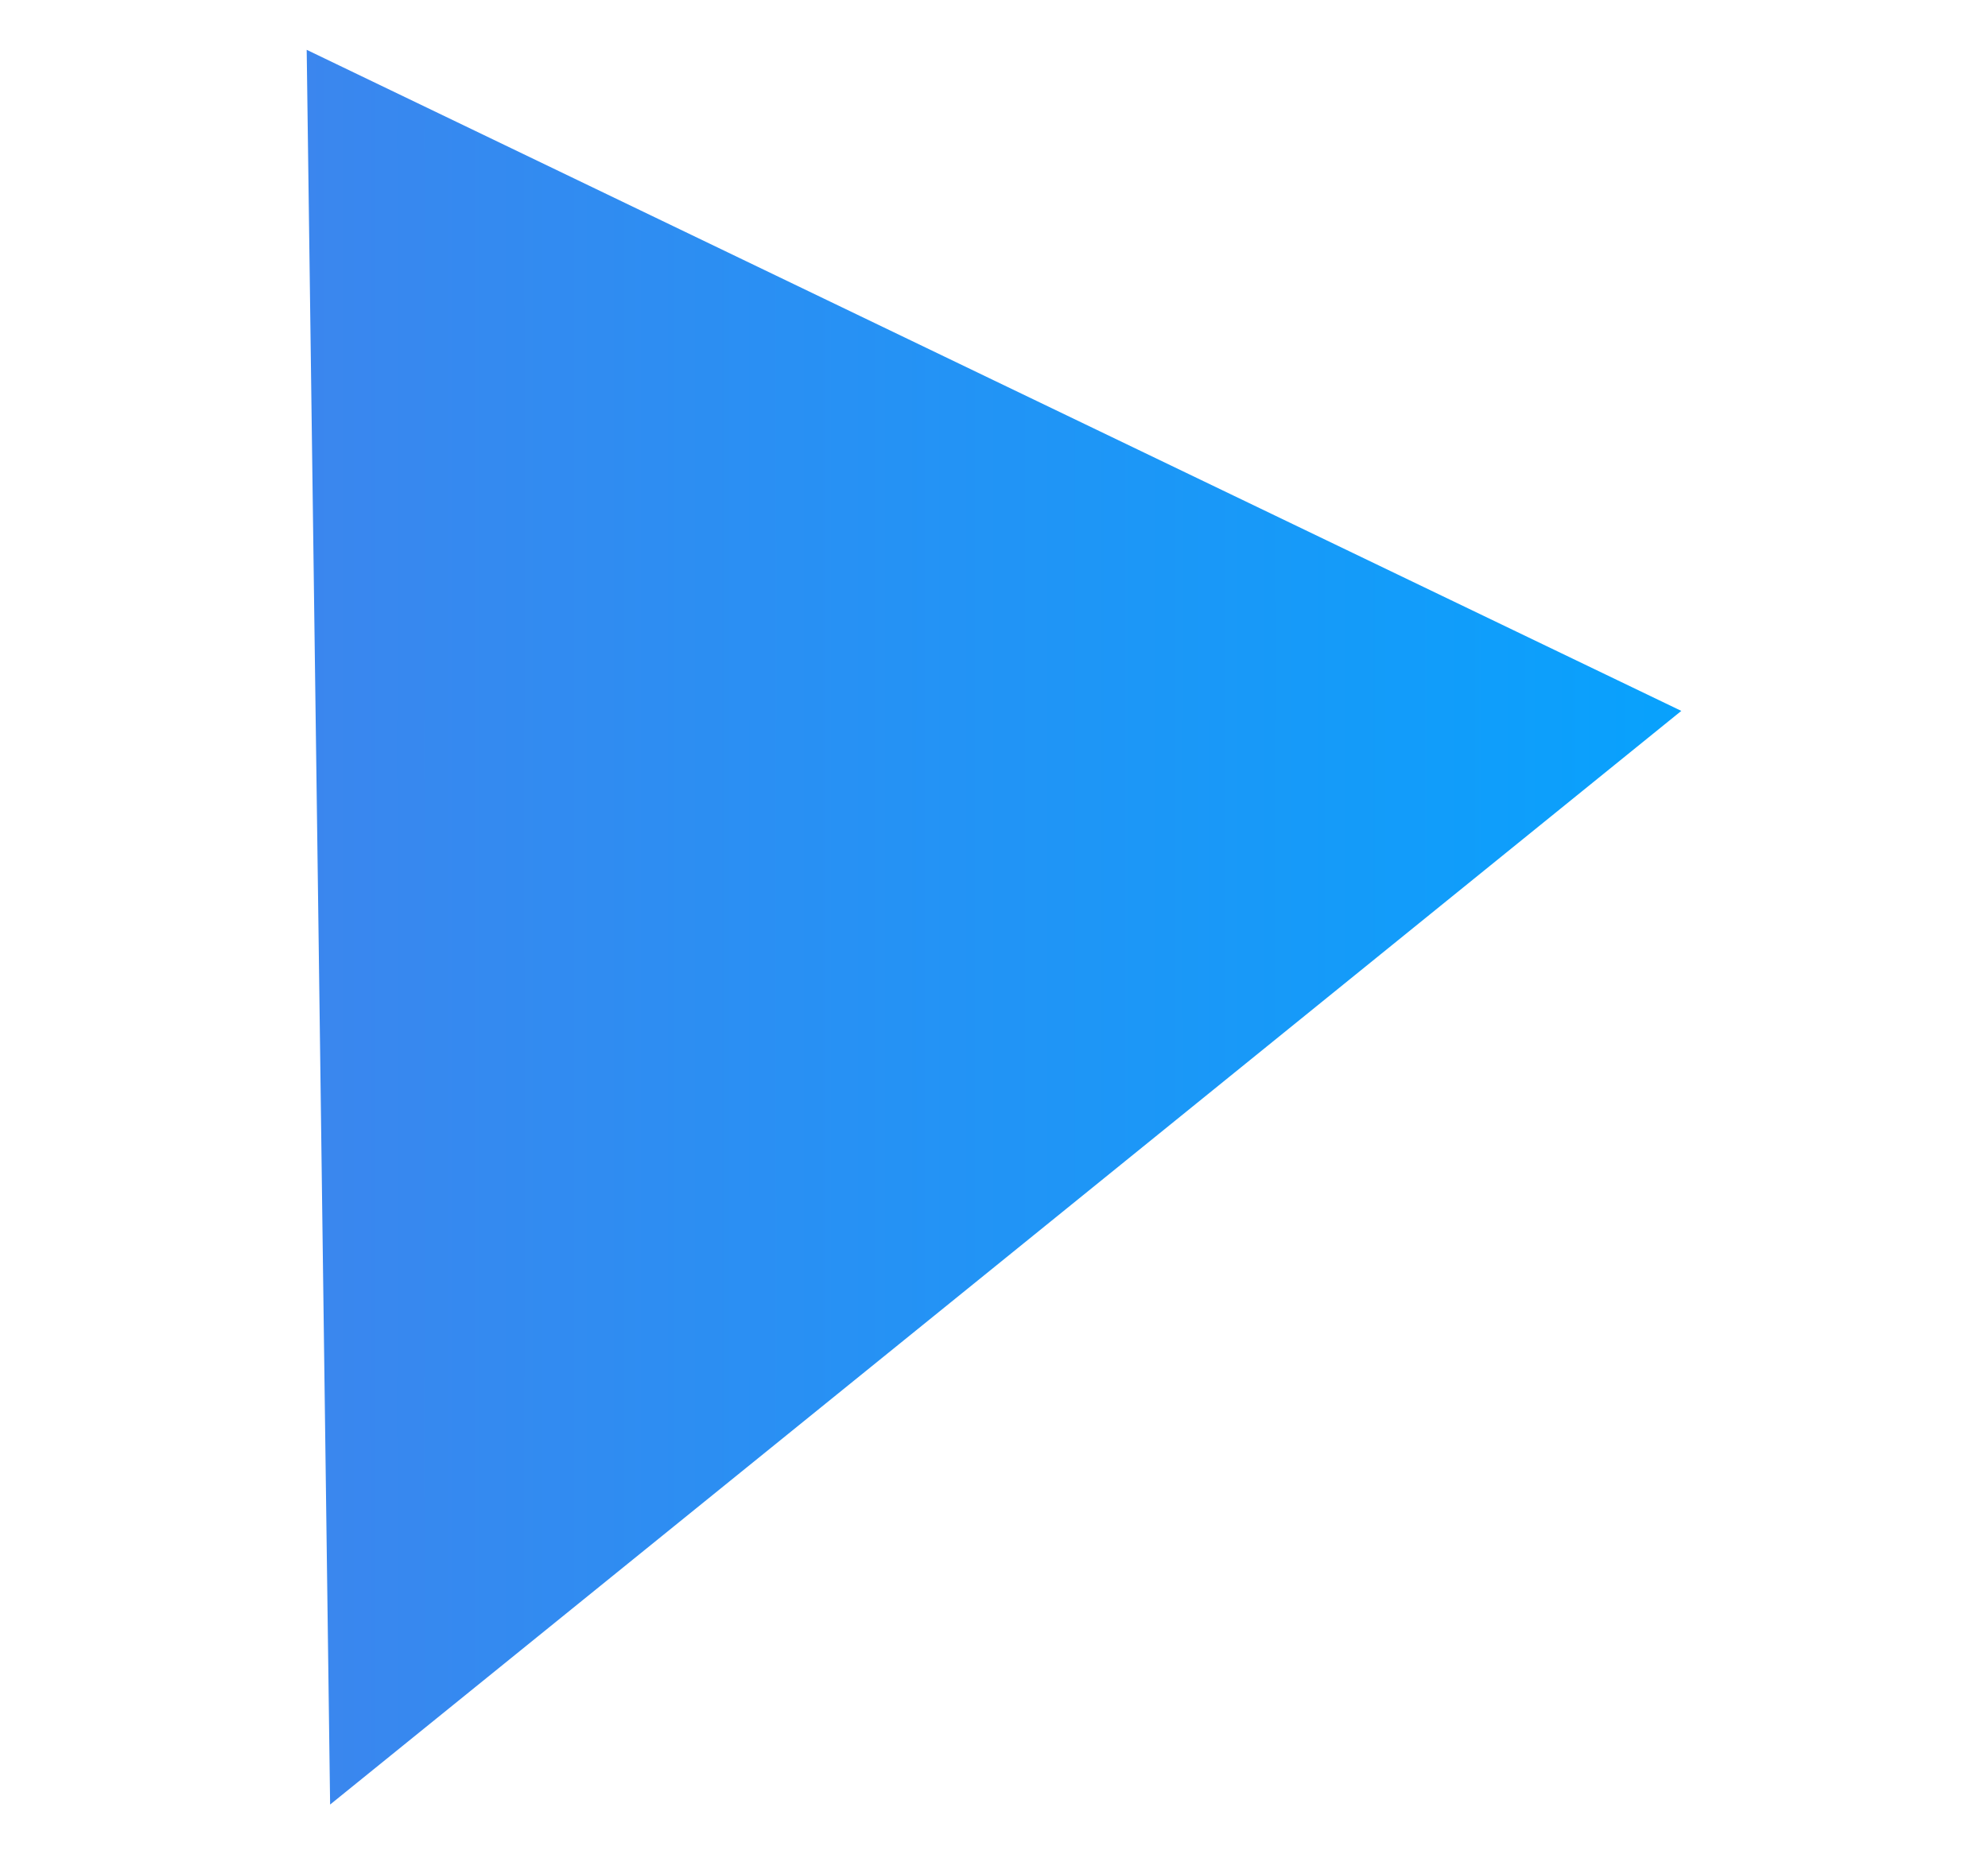 <?xml version="1.0" encoding="UTF-8"?> <svg xmlns="http://www.w3.org/2000/svg" xmlns:xlink="http://www.w3.org/1999/xlink" id="Слой_1" data-name="Слой 1" width="49.99mm" height="46.64mm" viewBox="0 0 141.7 132.2"> <defs> <style>.cls-1{fill-rule:evenodd;fill:url(#Безымянный_градиент_11);}</style> <linearGradient id="Безымянный_градиент_11" x1="135.48" y1="66.1" x2="-474.59" y2="66.1" gradientUnits="userSpaceOnUse"> <stop offset="0" stop-color="#00a6ff"></stop> <stop offset="0.69" stop-color="#da30c0"></stop> <stop offset="1" stop-color="#fa2c39"></stop> </linearGradient> </defs> <polygon class="cls-1" points="119.84 50.68 71.69 89.67 23.53 128.65 22.7 66.1 21.86 3.55 70.85 27.12 119.84 50.68"></polygon> </svg> 